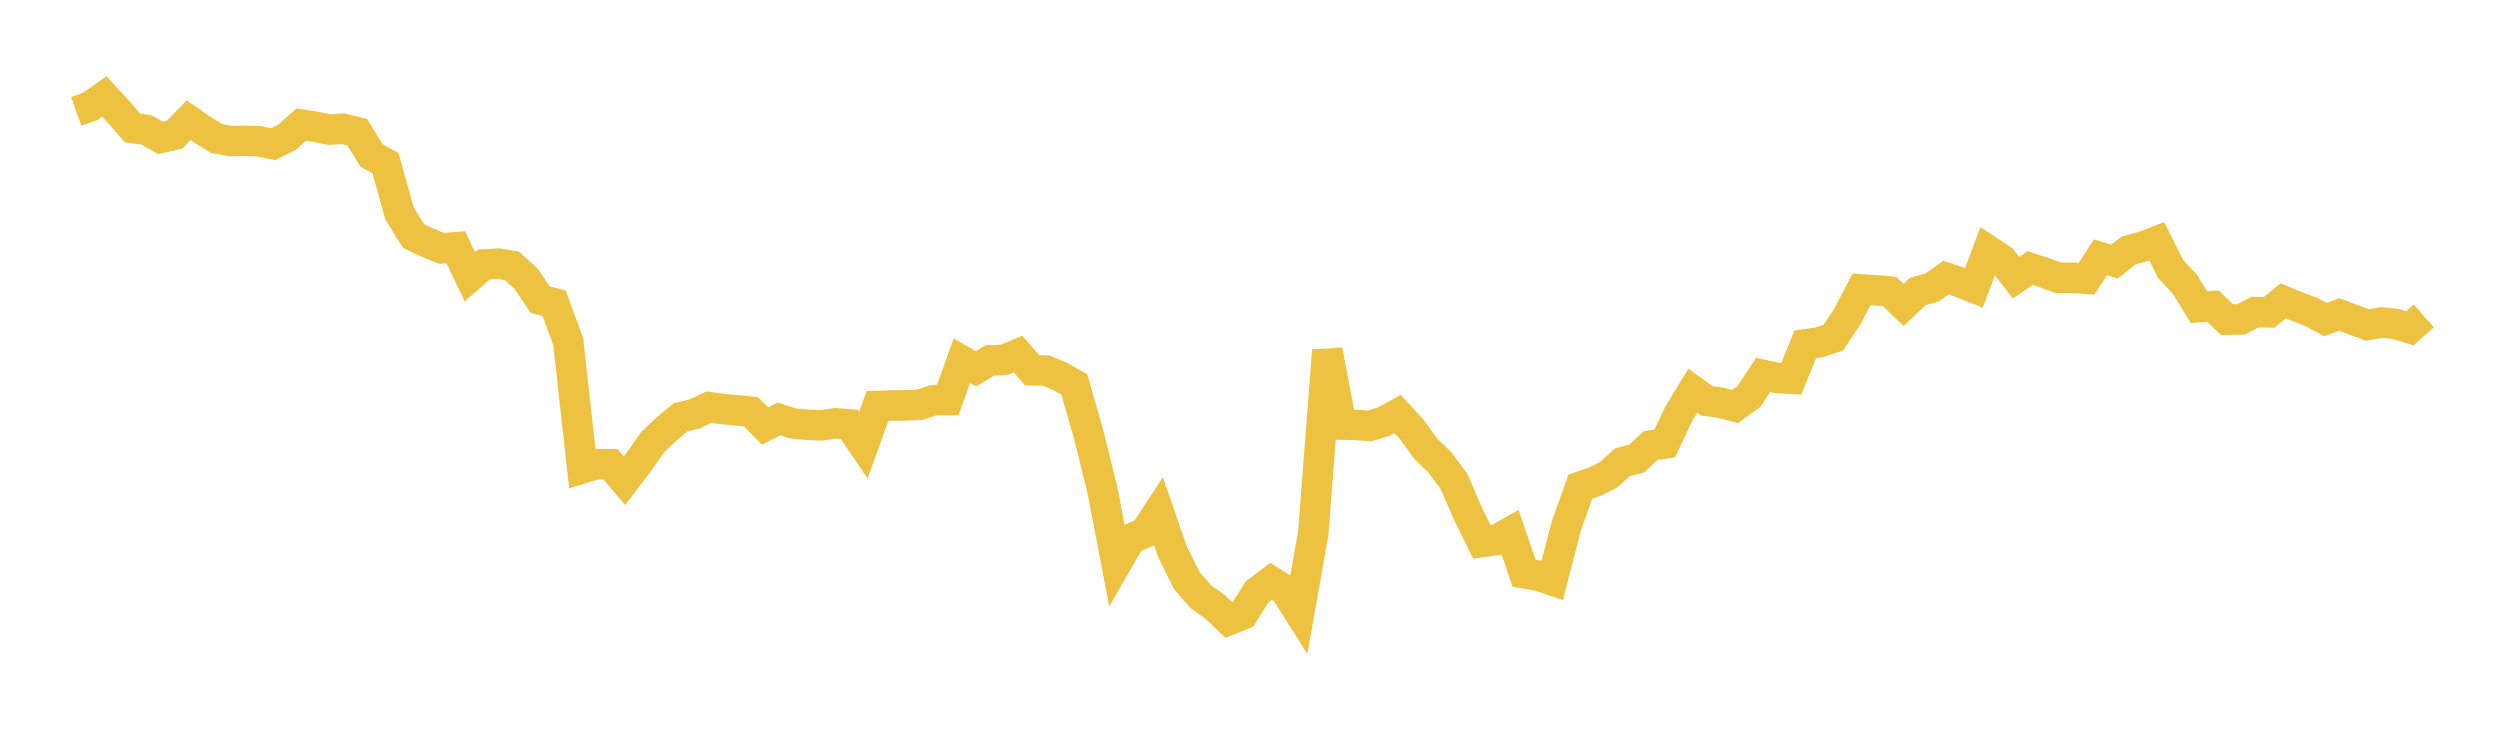 <svg width="164" height="48" xmlns="http://www.w3.org/2000/svg" xmlns:xlink="http://www.w3.org/1999/xlink"><path fill="none" stroke="rgb(237,194,64)" stroke-width="2" d="M5,7.307L5.922,6.975L6.844,6.324L7.766,7.325L8.689,8.388L9.611,8.522L10.533,9.051L11.455,8.832L12.377,7.887L13.299,8.523L14.222,9.09L15.144,9.256L16.066,9.238L16.988,9.267L17.91,9.457L18.832,9L19.754,8.172L20.677,8.314L21.599,8.497L22.521,8.444L23.443,8.683L24.365,10.196L25.287,10.706L26.21,14.014L27.132,15.488L28.054,15.922L28.976,16.297L29.898,16.219L30.82,18.152L31.743,17.348L32.665,17.299L33.587,17.435L34.509,18.281L35.431,19.647L36.353,19.895L37.275,22.412L38.198,30.727L39.12,30.445L40.042,30.448L40.964,31.536L41.886,30.329L42.808,29.004L43.731,28.135L44.653,27.368L45.575,27.152L46.497,26.709L47.419,26.834L48.341,26.919L49.263,27.008L50.186,27.947L51.108,27.483L52.03,27.78L52.952,27.862L53.874,27.907L54.796,27.768L55.719,27.844L56.641,29.203L57.563,26.631L58.485,26.601L59.407,26.593L60.329,26.556L61.251,26.245L62.174,26.241L63.096,23.662L64.018,24.193L64.94,23.638L65.862,23.609L66.784,23.225L67.707,24.289L68.629,24.308L69.551,24.698L70.473,25.22L71.395,28.425L72.317,32.144L73.24,36.948L74.162,35.346L75.084,34.956L76.006,33.554L76.928,36.221L77.85,38.081L78.772,39.146L79.695,39.797L80.617,40.674L81.539,40.303L82.461,38.835L83.383,38.137L84.305,38.722L85.228,40.181L86.15,34.974L87.072,22.99L87.994,27.853L88.916,27.874L89.838,27.938L90.76,27.667L91.683,27.16L92.605,28.16L93.527,29.434L94.449,30.324L95.371,31.563L96.293,33.689L97.216,35.56L98.138,35.433L99.06,34.91L99.982,37.607L100.904,37.763L101.826,38.075L102.749,34.5L103.671,31.921L104.593,31.605L105.515,31.147L106.437,30.322L107.359,30.089L108.281,29.226L109.204,29.091L110.126,27.148L111.048,25.629L111.97,26.298L112.892,26.42L113.814,26.665L114.737,26L115.659,24.594L116.581,24.793L117.503,24.85L118.425,22.59L119.347,22.457L120.269,22.149L121.192,20.753L122.114,18.984L123.036,19.041L123.958,19.122L124.88,20.003L125.802,19.119L126.725,18.866L127.647,18.215L128.569,18.515L129.491,18.879L130.413,16.424L131.335,17.032L132.257,18.222L133.18,17.58L134.102,17.885L135.024,18.224L135.946,18.219L136.868,18.29L137.79,16.88L138.713,17.158L139.635,16.425L140.557,16.181L141.479,15.825L142.401,17.661L143.323,18.636L144.246,20.146L145.168,20.078L146.09,20.968L147.012,20.952L147.934,20.471L148.856,20.492L149.778,19.738L150.701,20.114L151.623,20.466L152.545,20.961L153.467,20.627L154.389,20.986L155.311,21.323L156.234,21.158L157.156,21.254L158.078,21.539L159,20.724"></path></svg>